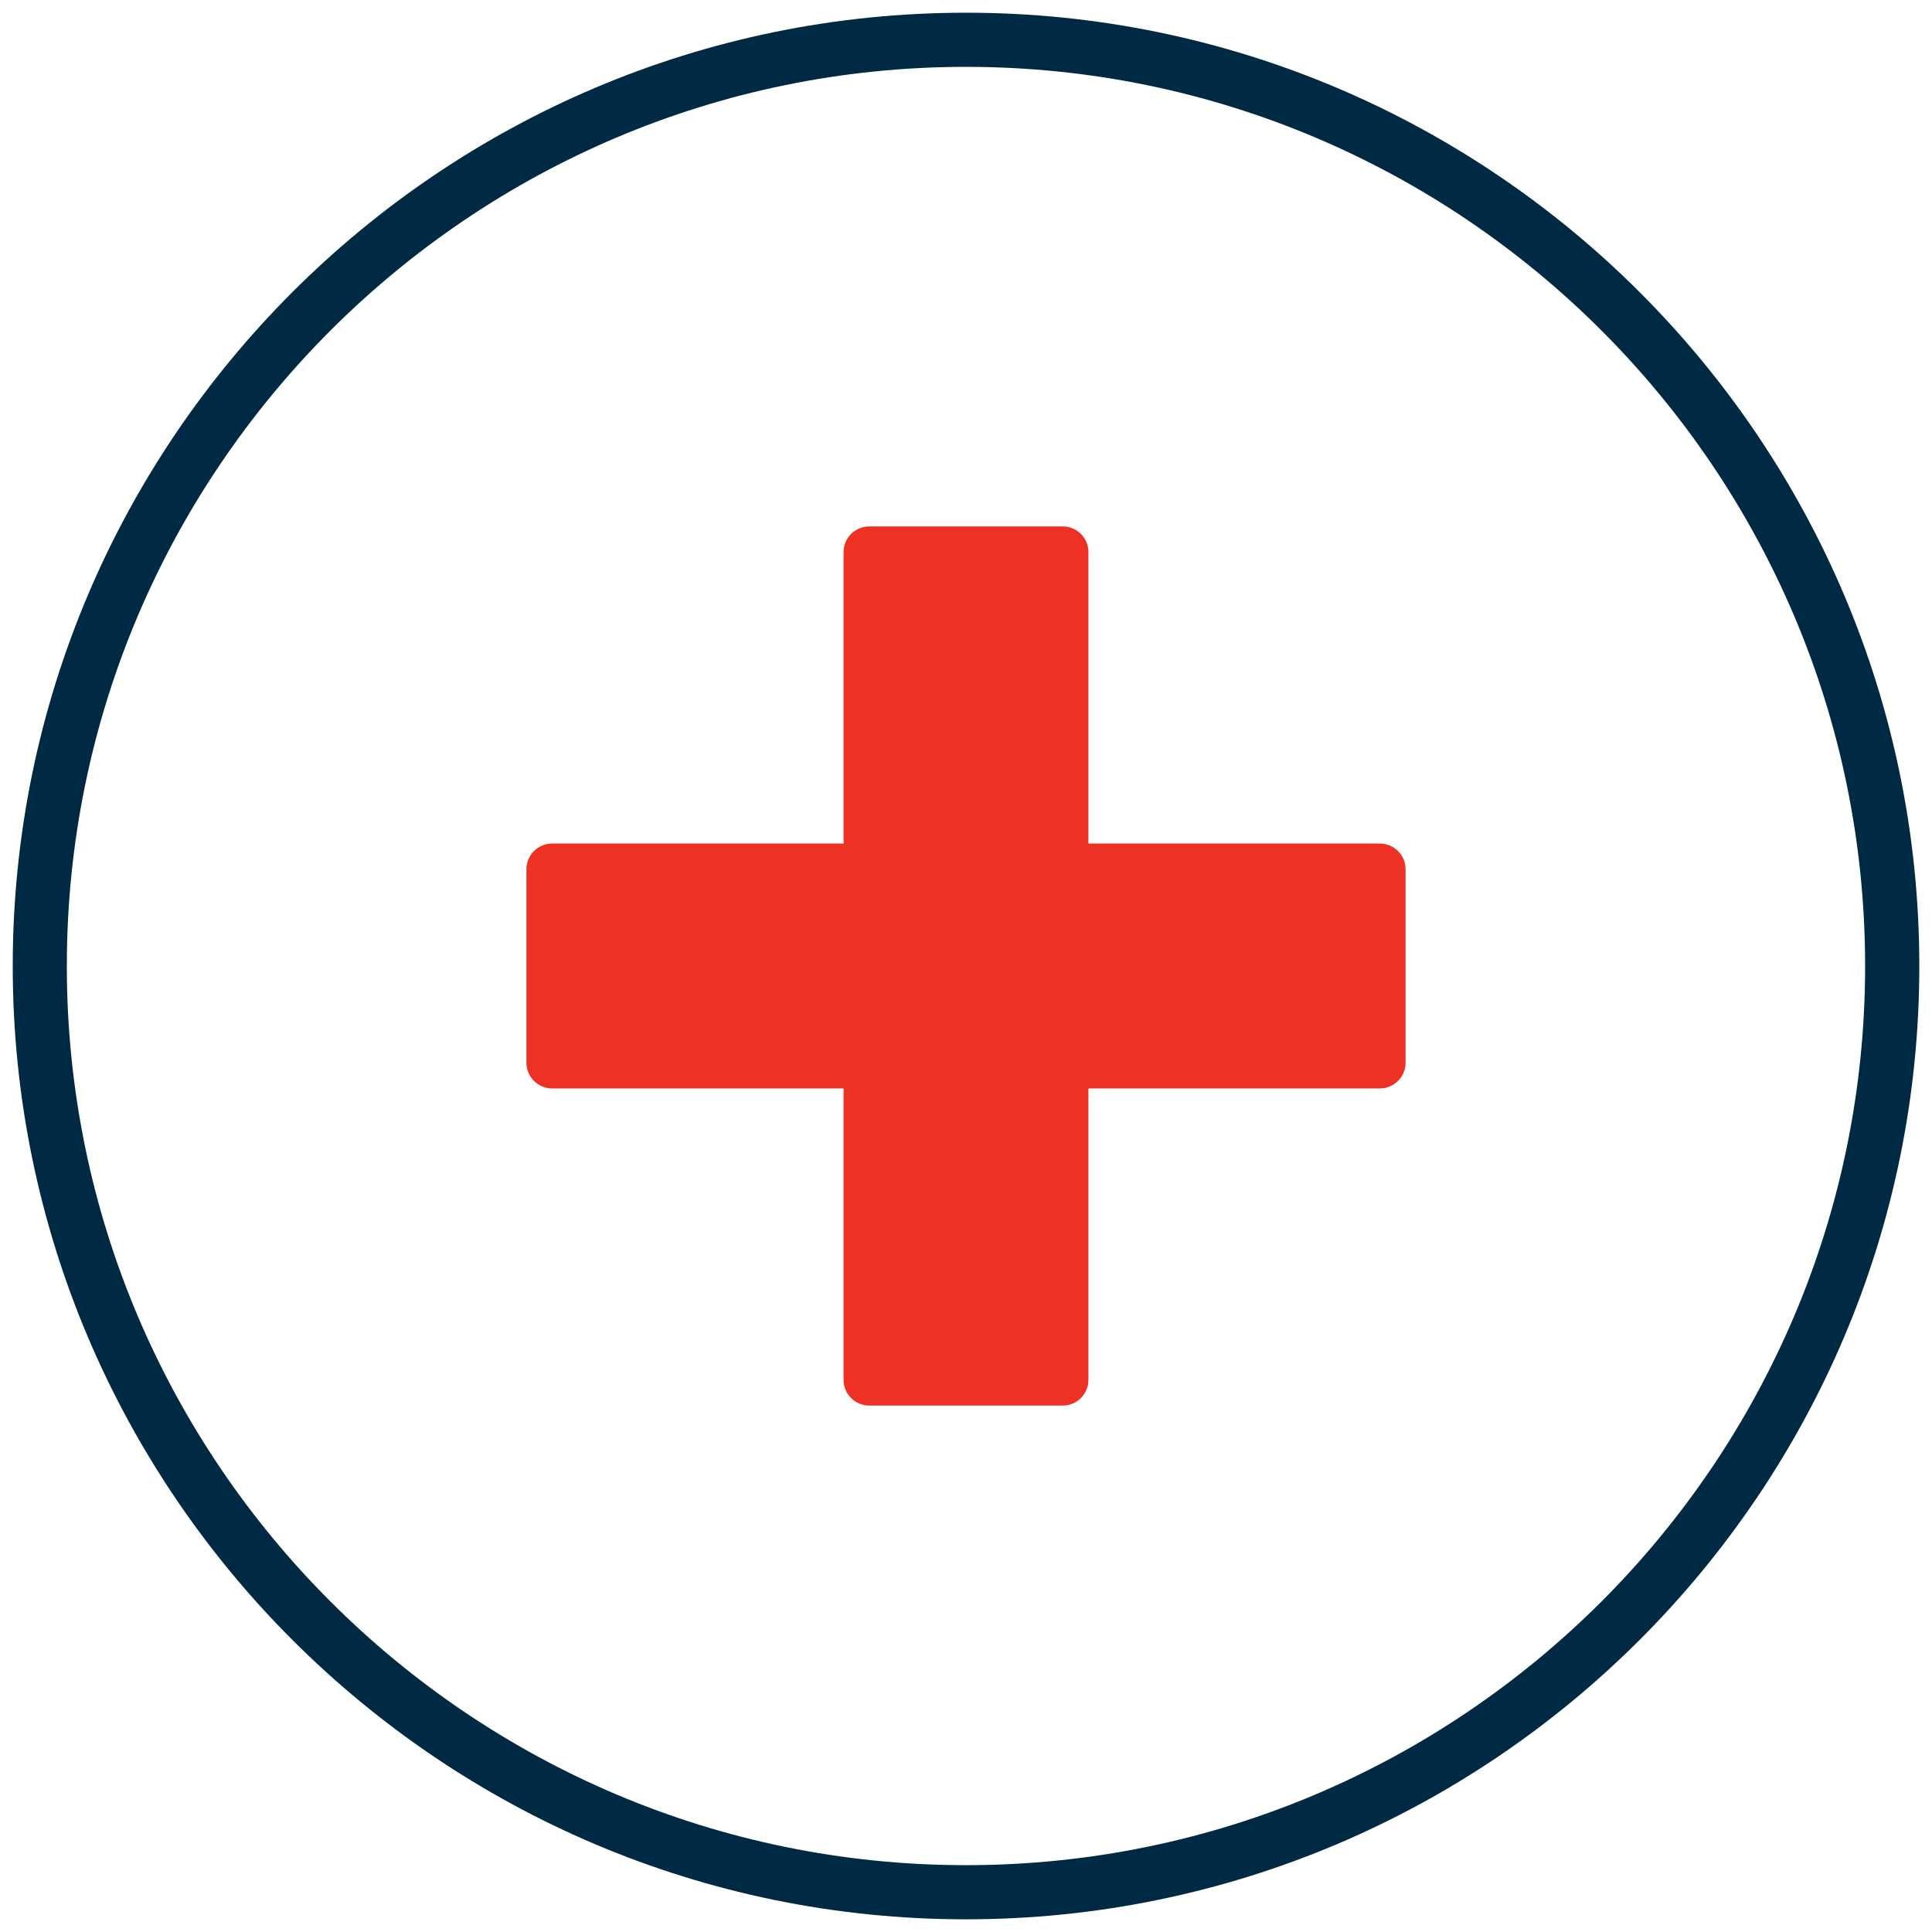 <?xml version="1.0" encoding="UTF-8"?>
<svg width="76px" height="76px" viewBox="0 0 76 76" version="1.1" xmlns="http://www.w3.org/2000/svg" xmlns:xlink="http://www.w3.org/1999/xlink">
    <!-- Generator: sketchtool 63.1 (101010) - https://sketch.com -->
    <title>20EE256A-CE53-4276-81FC-28C3B98DE37D</title>
    <desc>Created with sketchtool.</desc>
    <g id="Desktop" stroke="none" stroke-width="1" fill="none" fill-rule="evenodd">
        <g id="Desktop---HOME" transform="translate(-1182, -6825)">
            <g id="Areas-of-care" transform="translate(0, 6374)">
                <g id="intensive-care-icon" transform="translate(1182.5, 451.5)">
                    <path d="M37.499,2.13 C17.996,2.13 2.129,17.997 2.129,37.502 C2.129,57.005 17.996,72.871 37.499,72.871 C57.004,72.871 72.869,57.005 72.869,37.502 C72.869,17.997 57.004,2.13 37.499,2.13 M37.499,75.001 C16.823,75.001 0.001,58.178 0.001,37.502 C0.001,16.823 16.823,0 37.499,0 C58.177,0 75.001,16.823 75.001,37.502 C75.001,58.178 58.177,75.001 37.499,75.001" id="Fill-4" fill="#002A44"></path>
                    <path d="M53.779,32.683 L42.316,32.683 L42.316,21.22 C42.316,20.66 41.865,20.209 41.306,20.209 L33.694,20.209 C33.135,20.209 32.684,20.66 32.684,21.22 L32.684,32.683 L21.221,32.683 C20.661,32.683 20.208,33.136 20.208,33.694 L20.208,41.305 C20.208,41.864 20.661,42.317 21.221,42.317 L32.684,42.317 L32.684,53.78 C32.684,54.338 33.135,54.791 33.694,54.791 L41.306,54.791 C41.865,54.791 42.316,54.338 42.316,53.78 L42.316,42.317 L53.779,42.317 C54.339,42.317 54.792,41.864 54.792,41.305 L54.792,33.694 C54.792,33.136 54.339,32.683 53.779,32.683" id="Fill-6" fill="#ED3124"></path>
                </g>
            </g>
        </g>
    </g>
</svg>